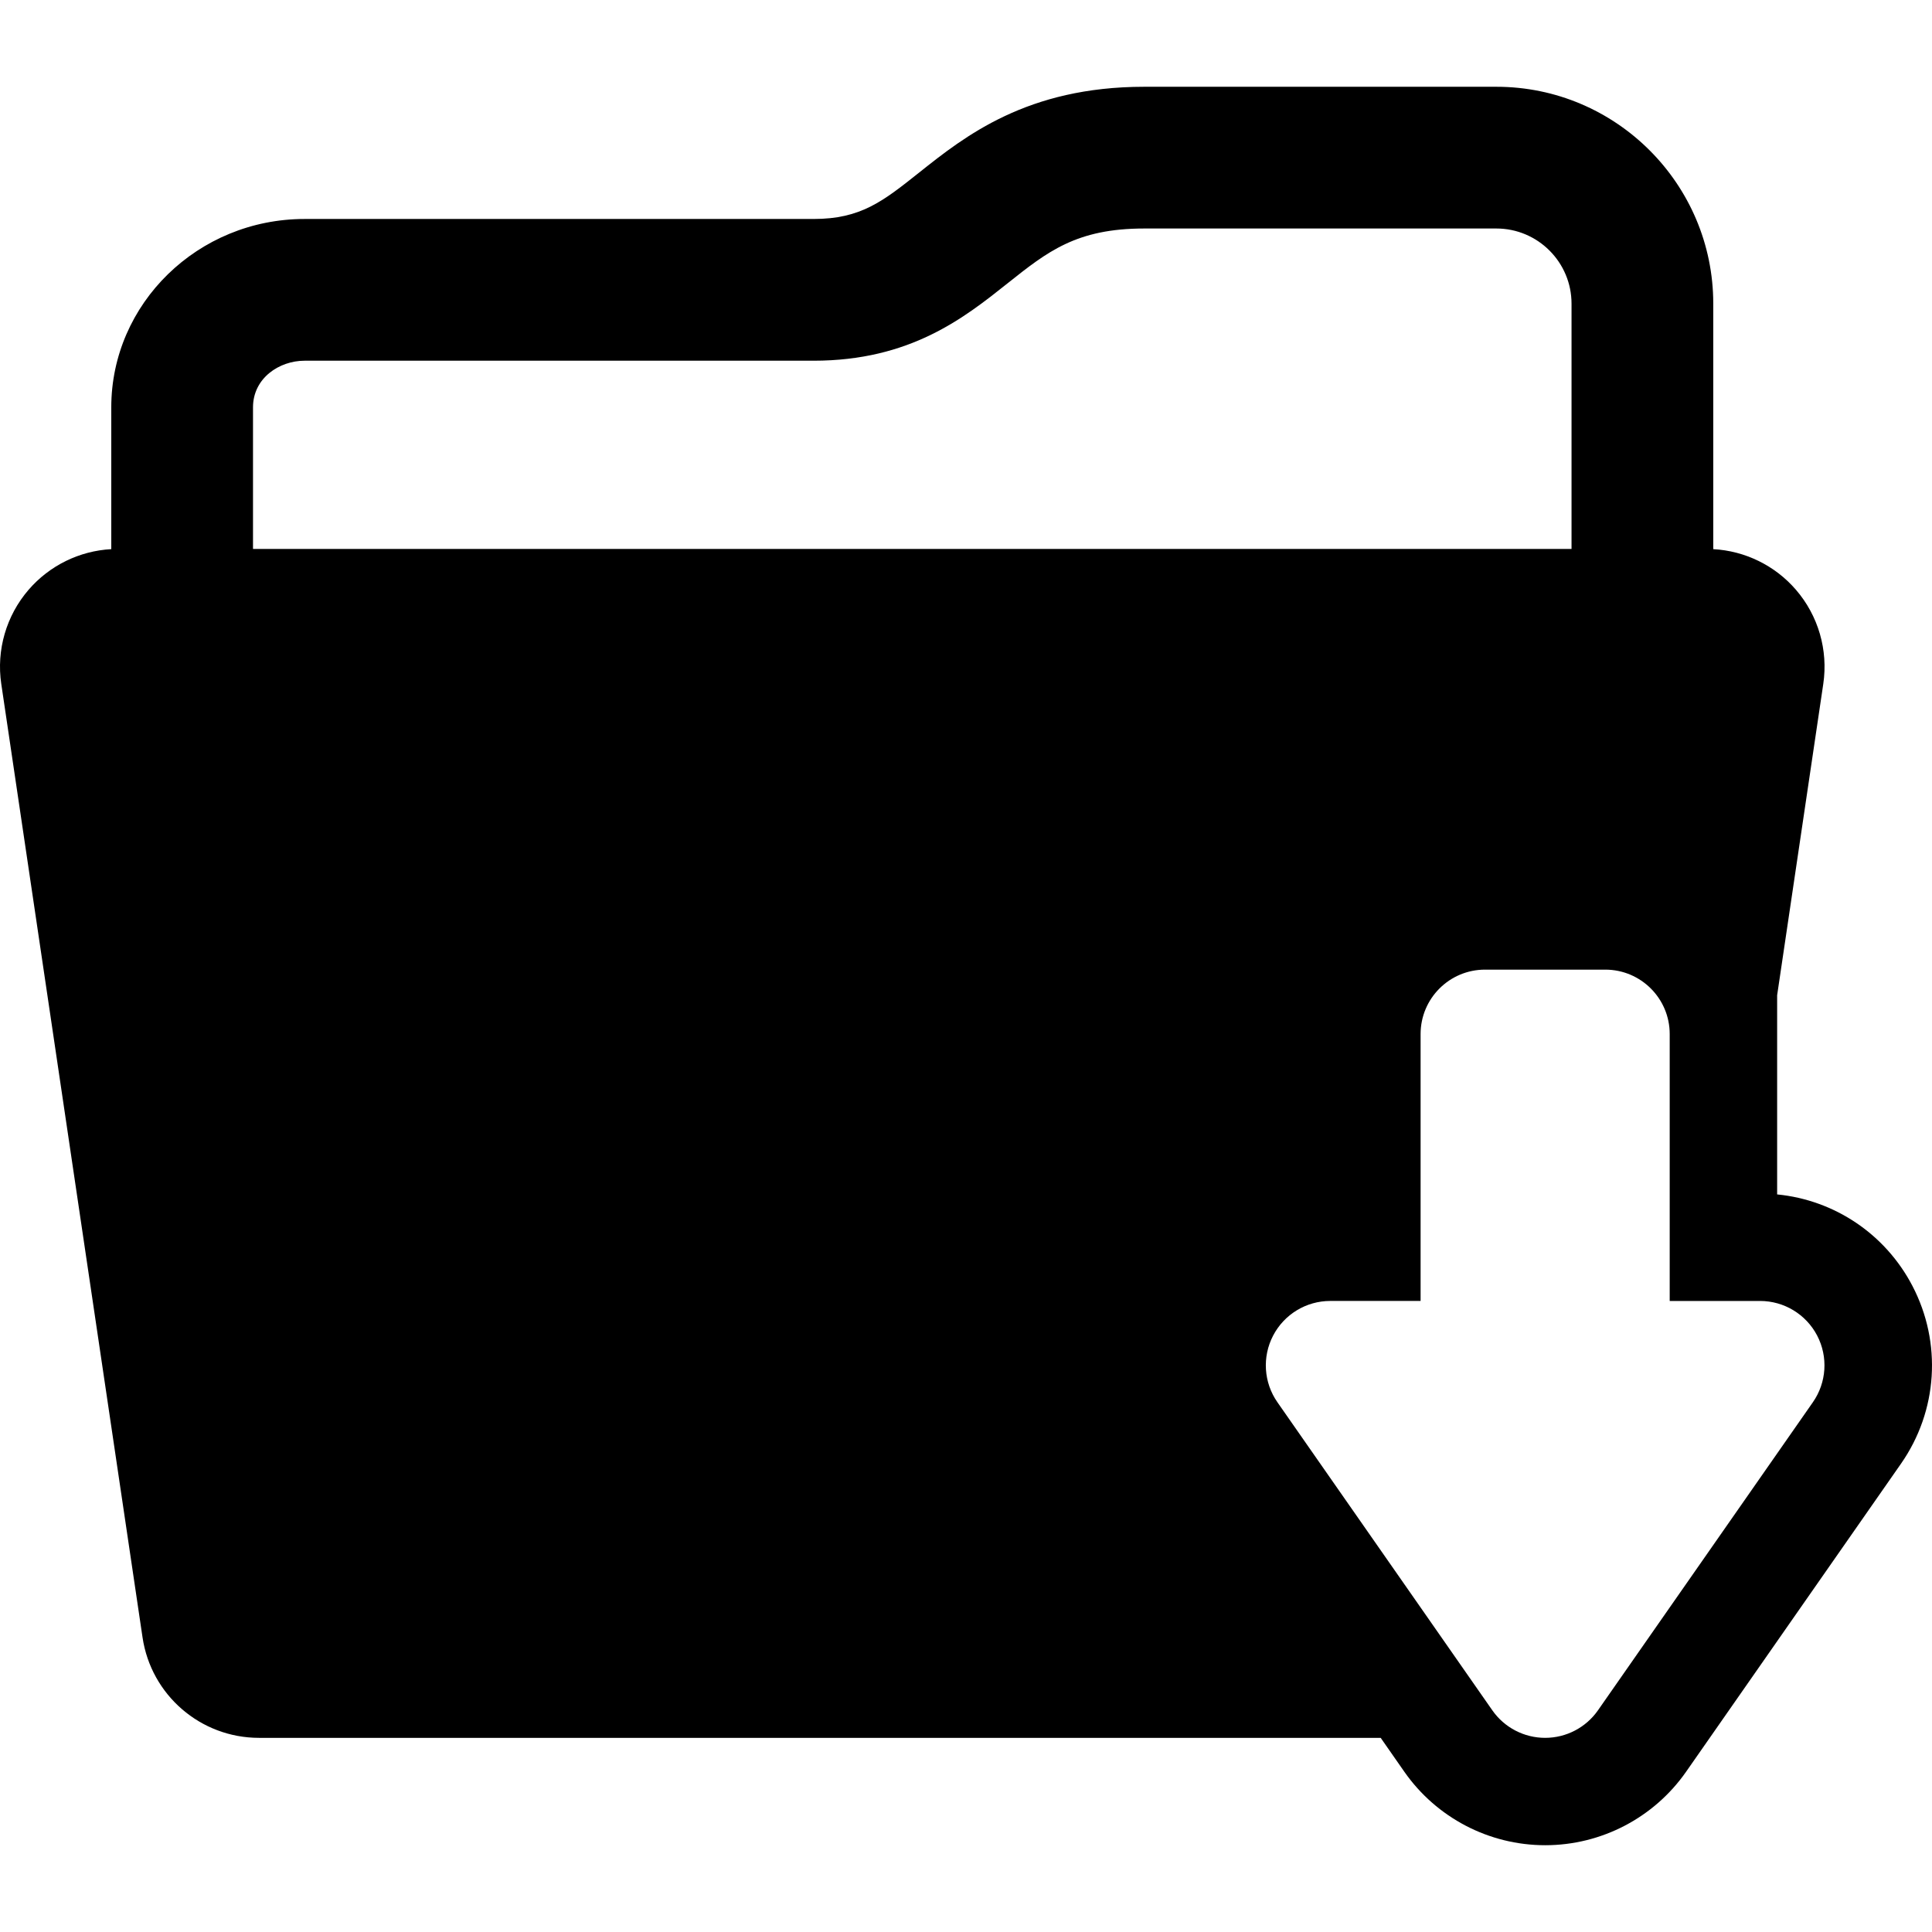 <?xml version="1.0" encoding="iso-8859-1"?>
<!-- Generator: Adobe Illustrator 18.0.0, SVG Export Plug-In . SVG Version: 6.00 Build 0)  -->
<!DOCTYPE svg PUBLIC "-//W3C//DTD SVG 1.1//EN" "http://www.w3.org/Graphics/SVG/1.1/DTD/svg11.dtd">
<svg version="1.1" id="Capa_1" xmlns="http://www.w3.org/2000/svg" xmlns:xlink="http://www.w3.org/1999/xlink" x="0px" y="0px"
	 viewBox="0 0 419.686 419.686" style="enable-background:new 0 0 419.686 419.686;" xml:space="preserve">
<path d="M415.436,279.342c-5.878-11.272-16.921-18.655-29.39-19.881V216.2l10.021-67.63c1.089-7.356-1.078-14.822-5.935-20.452
	c-4.552-5.276-11.043-8.449-17.962-8.828V65.966c0-25.979-21.135-47.116-47.114-47.116h-76.504
	c-25.459,0-38.974,10.751-48.843,18.601c-7.934,6.309-12.722,10.118-22.994,10.118H66.157c-23.151,0-41.985,18.356-41.985,40.918
	v30.803c-6.917,0.379-13.41,3.552-17.962,8.828c-4.857,5.63-7.023,13.096-5.934,20.452l30.686,207.117
	c1.857,12.537,12.62,21.824,25.295,21.824h243.668l5.135,7.361c6.977,9.996,18.416,15.963,30.604,15.963
	c12.188,0,23.63-5.968,30.609-15.967l46.683-66.919C420.94,306.501,421.888,291.706,415.436,279.342z M54.96,119.252V88.487
	c0-6.341,5.692-10.129,11.197-10.129h110.558c21.024,0,32.742-9.321,42.158-16.812c8.692-6.913,14.972-11.908,29.679-11.908h76.504
	c9.003,0,16.326,7.325,16.326,16.328v53.286H54.96z M393.811,304.605l-46.682,66.919c-2.618,3.752-6.904,5.987-11.48,5.987
	c-4.571,0-8.858-2.235-11.477-5.987l-46.682-66.919c-2.983-4.276-3.341-9.856-0.929-14.479c2.412-4.622,7.193-7.522,12.407-7.522
	h19.626v-57.977c0-7.73,6.267-13.994,13.995-13.994h26.123c7.728,0,13.996,6.264,13.996,13.994v57.979h19.624
	c5.215,0,9.996,2.899,12.409,7.522C397.152,294.749,396.793,300.329,393.811,304.605z"/>
<g>
</g>
<g>
</g>
<g>
</g>
<g>
</g>
<g>
</g>
<g>
</g>
<g>
</g>
<g>
</g>
<g>
</g>
<g>
</g>
<g>
</g>
<g>
</g>
<g>
</g>
<g>
</g>
<g>
</g>
</svg>
